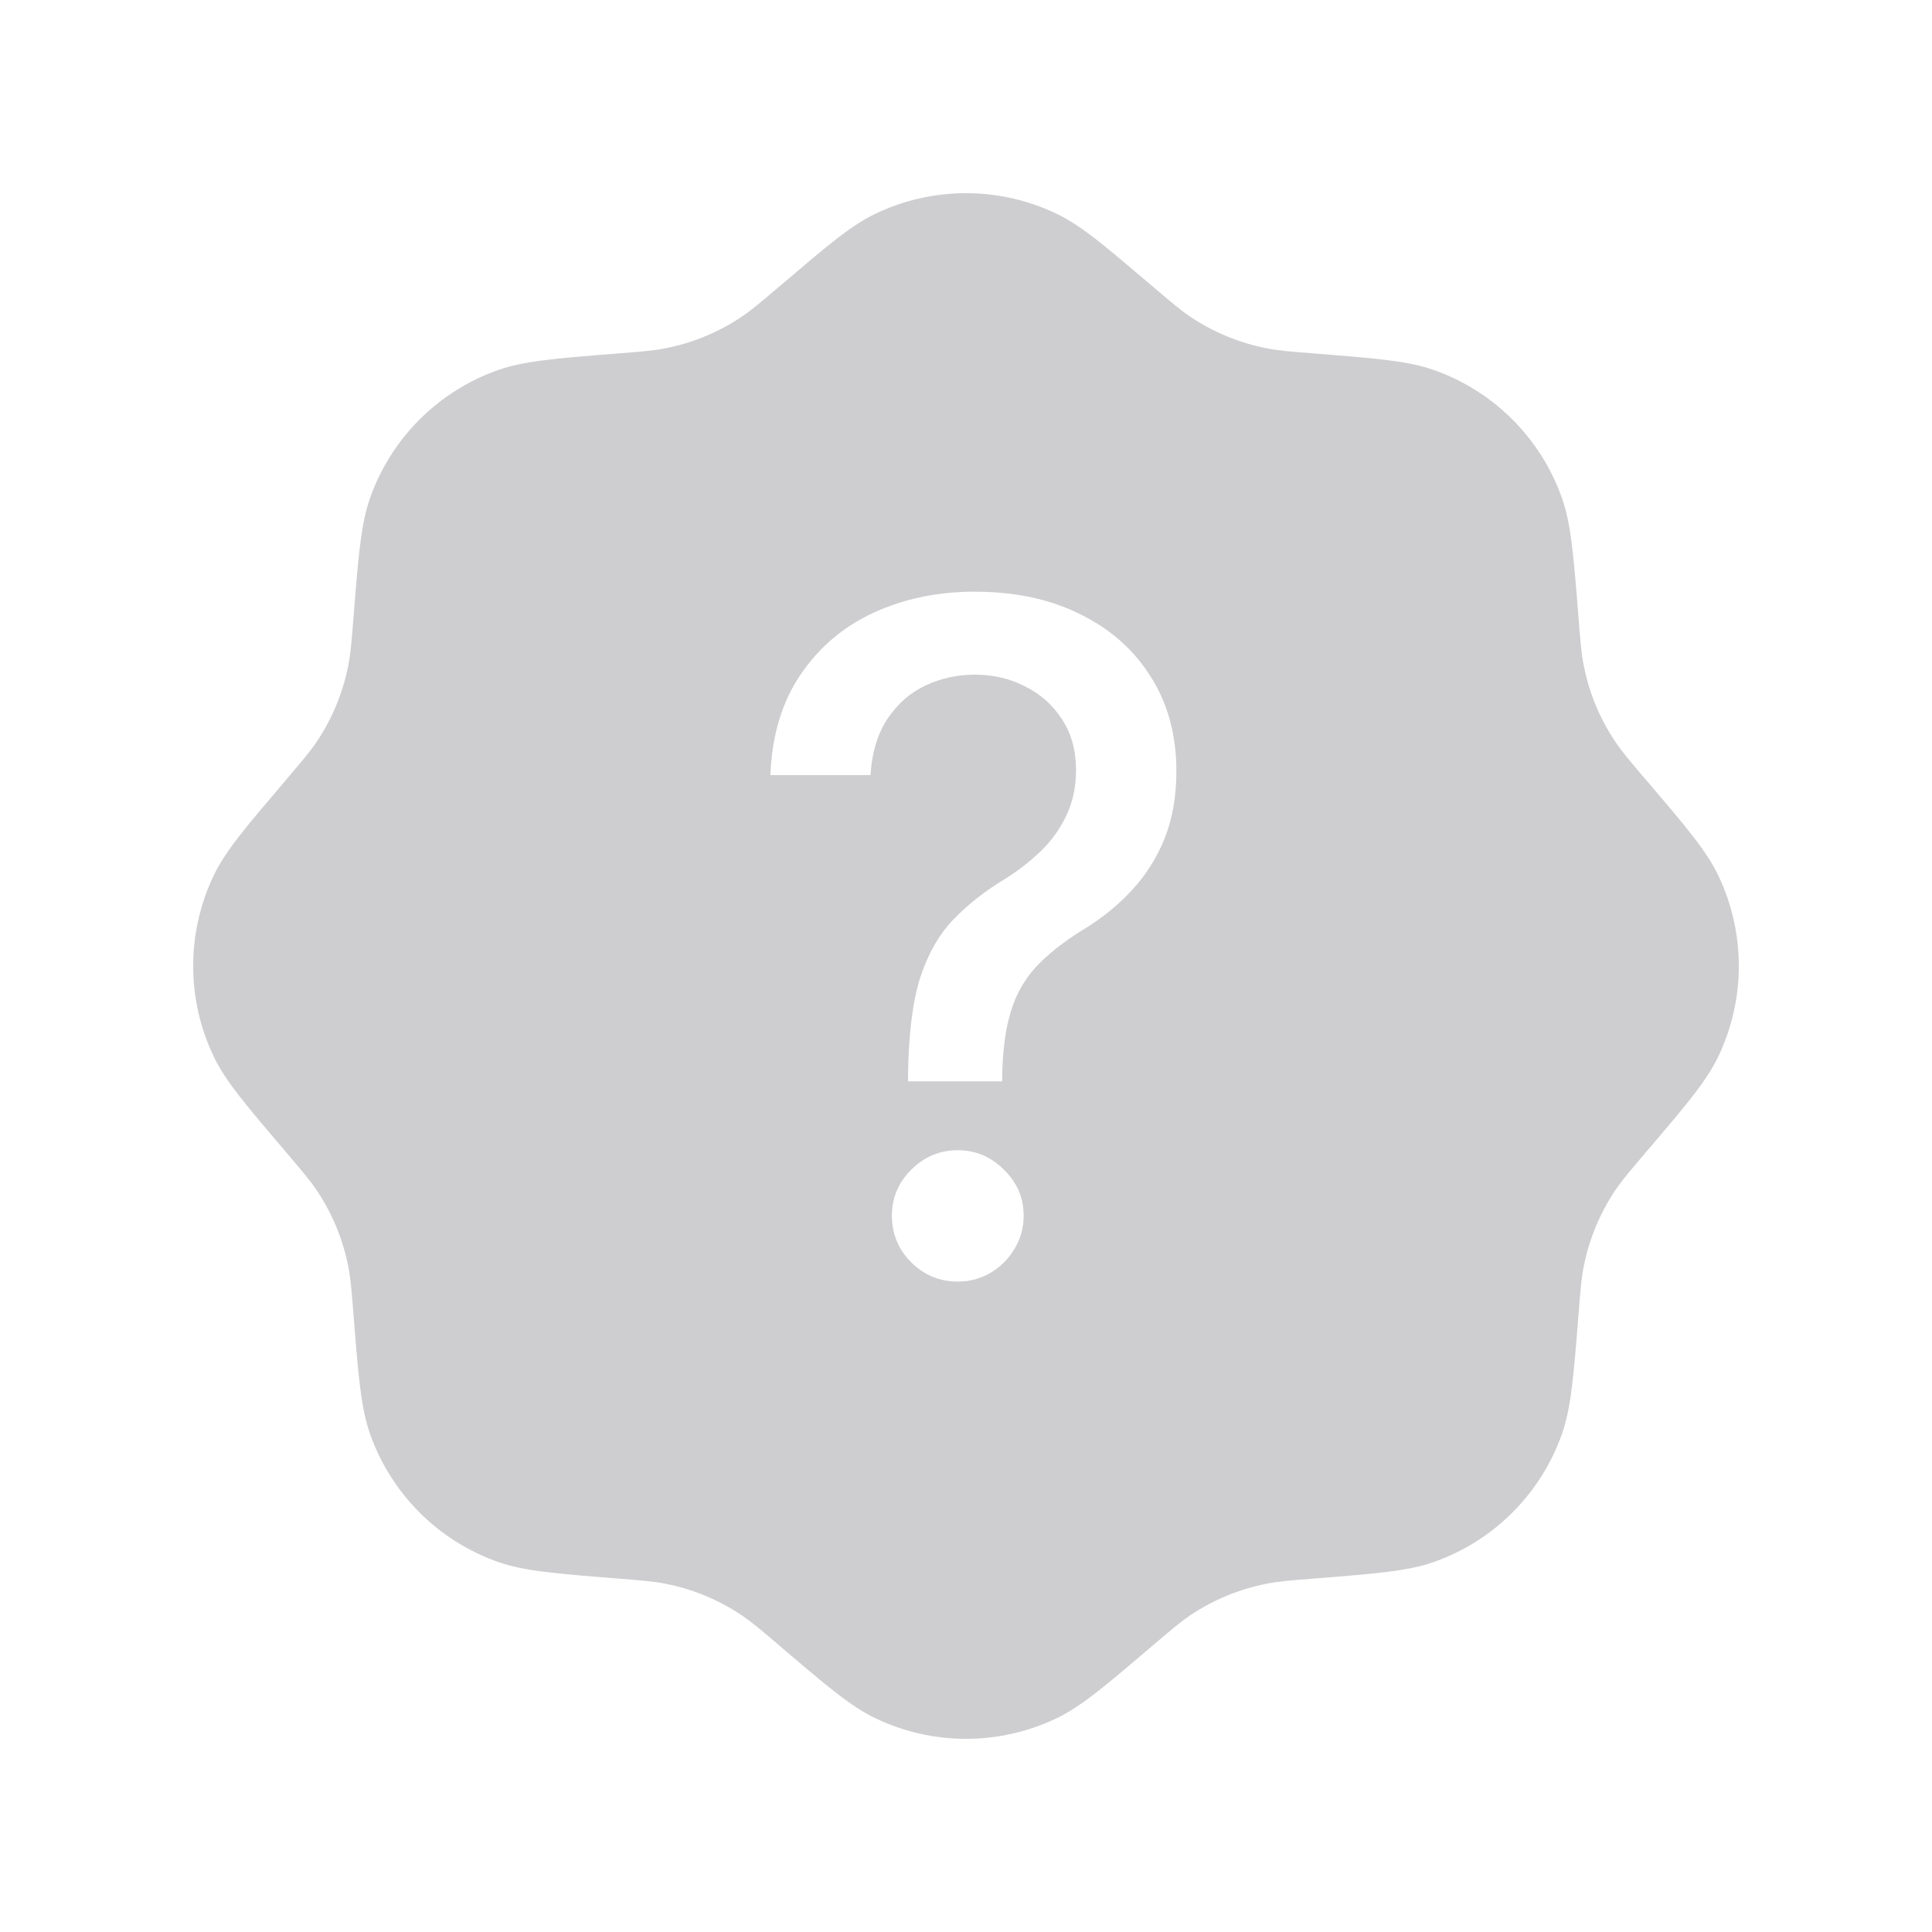 <svg viewBox="0 0 20 20" fill="none" xmlns="http://www.w3.org/2000/svg">
<path fill-rule="evenodd" clip-rule="evenodd" d="M8.074 2.96L8.074 2.96L8.075 2.96C8.564 2.543 8.808 2.334 9.064 2.212C9.656 1.929 10.344 1.929 10.936 2.212C11.192 2.334 11.436 2.543 11.926 2.96L11.926 2.96C12.121 3.126 12.218 3.209 12.322 3.279C12.561 3.439 12.829 3.55 13.11 3.605C13.233 3.63 13.361 3.64 13.616 3.66L13.616 3.66L13.616 3.66C14.257 3.711 14.578 3.737 14.845 3.831C15.464 4.05 15.95 4.536 16.169 5.155C16.263 5.422 16.289 5.743 16.34 6.384C16.36 6.639 16.37 6.767 16.395 6.89C16.45 7.171 16.561 7.439 16.721 7.678C16.791 7.781 16.873 7.879 17.039 8.073L17.04 8.074C17.457 8.563 17.666 8.808 17.788 9.064C18.071 9.656 18.071 10.344 17.788 10.936C17.666 11.192 17.457 11.437 17.04 11.926L17.04 11.926C16.874 12.121 16.791 12.218 16.721 12.322C16.561 12.561 16.45 12.829 16.395 13.11C16.37 13.233 16.36 13.361 16.34 13.616C16.289 14.257 16.263 14.578 16.169 14.845C15.95 15.464 15.464 15.95 14.845 16.169C14.578 16.263 14.257 16.289 13.616 16.34C13.361 16.36 13.233 16.37 13.11 16.395C12.829 16.45 12.561 16.561 12.322 16.721C12.218 16.791 12.121 16.874 11.926 17.04L11.926 17.04C11.437 17.457 11.192 17.666 10.936 17.788C10.344 18.071 9.656 18.071 9.064 17.788C8.808 17.666 8.563 17.457 8.074 17.04L8.073 17.039C7.879 16.873 7.781 16.791 7.678 16.721C7.439 16.561 7.171 16.45 6.89 16.395C6.767 16.37 6.639 16.36 6.384 16.34C5.743 16.289 5.422 16.263 5.155 16.169C4.536 15.95 4.05 15.464 3.831 14.845C3.737 14.578 3.711 14.257 3.66 13.616L3.66 13.616L3.66 13.616C3.64 13.361 3.63 13.233 3.605 13.11C3.55 12.829 3.439 12.561 3.279 12.322C3.209 12.218 3.126 12.121 2.96 11.926L2.96 11.926L2.96 11.926C2.543 11.436 2.334 11.192 2.212 10.936C1.929 10.344 1.929 9.656 2.212 9.064C2.334 8.808 2.543 8.564 2.96 8.075L2.96 8.074L2.96 8.074C3.126 7.879 3.209 7.782 3.279 7.678C3.439 7.439 3.55 7.171 3.605 6.89C3.63 6.767 3.64 6.639 3.66 6.384L3.66 6.384L3.66 6.384C3.711 5.743 3.737 5.422 3.831 5.155C4.05 4.536 4.536 4.05 5.155 3.831C5.422 3.737 5.743 3.711 6.384 3.66L6.384 3.66L6.384 3.66C6.639 3.64 6.767 3.63 6.89 3.605C7.171 3.55 7.439 3.439 7.678 3.279C7.782 3.209 7.879 3.126 8.074 2.96ZM9.4 11.13V11.194H10.375V11.13C10.38 10.868 10.409 10.649 10.464 10.472C10.518 10.294 10.604 10.141 10.723 10.011C10.843 9.882 11 9.757 11.193 9.636C11.398 9.514 11.573 9.373 11.718 9.214C11.866 9.055 11.979 8.874 12.059 8.672C12.139 8.467 12.178 8.238 12.178 7.983C12.178 7.612 12.091 7.289 11.916 7.011C11.743 6.732 11.5 6.515 11.186 6.36C10.873 6.203 10.507 6.125 10.089 6.125C9.707 6.125 9.358 6.198 9.042 6.343C8.728 6.489 8.476 6.703 8.285 6.987C8.094 7.269 7.991 7.615 7.975 8.024H9.011C9.027 7.783 9.088 7.586 9.192 7.434C9.297 7.28 9.428 7.166 9.588 7.093C9.747 7.02 9.914 6.984 10.089 6.984C10.282 6.984 10.457 7.025 10.614 7.107C10.773 7.186 10.9 7.3 10.995 7.448C11.091 7.595 11.139 7.77 11.139 7.973C11.139 8.141 11.107 8.294 11.043 8.433C10.979 8.572 10.893 8.694 10.784 8.801C10.675 8.908 10.552 9.005 10.416 9.091C10.204 9.218 10.024 9.359 9.874 9.514C9.724 9.668 9.608 9.87 9.526 10.12C9.447 10.37 9.405 10.707 9.4 11.13ZM9.434 13.069C9.568 13.201 9.728 13.267 9.915 13.267C10.04 13.267 10.153 13.236 10.256 13.175C10.358 13.114 10.44 13.032 10.501 12.93C10.565 12.825 10.597 12.71 10.597 12.585C10.597 12.399 10.528 12.24 10.392 12.108C10.258 11.974 10.099 11.907 9.915 11.907C9.728 11.907 9.568 11.974 9.434 12.108C9.3 12.24 9.233 12.399 9.233 12.585C9.233 12.774 9.3 12.935 9.434 13.069Z" fill="#CECDCF"/>
</svg>
